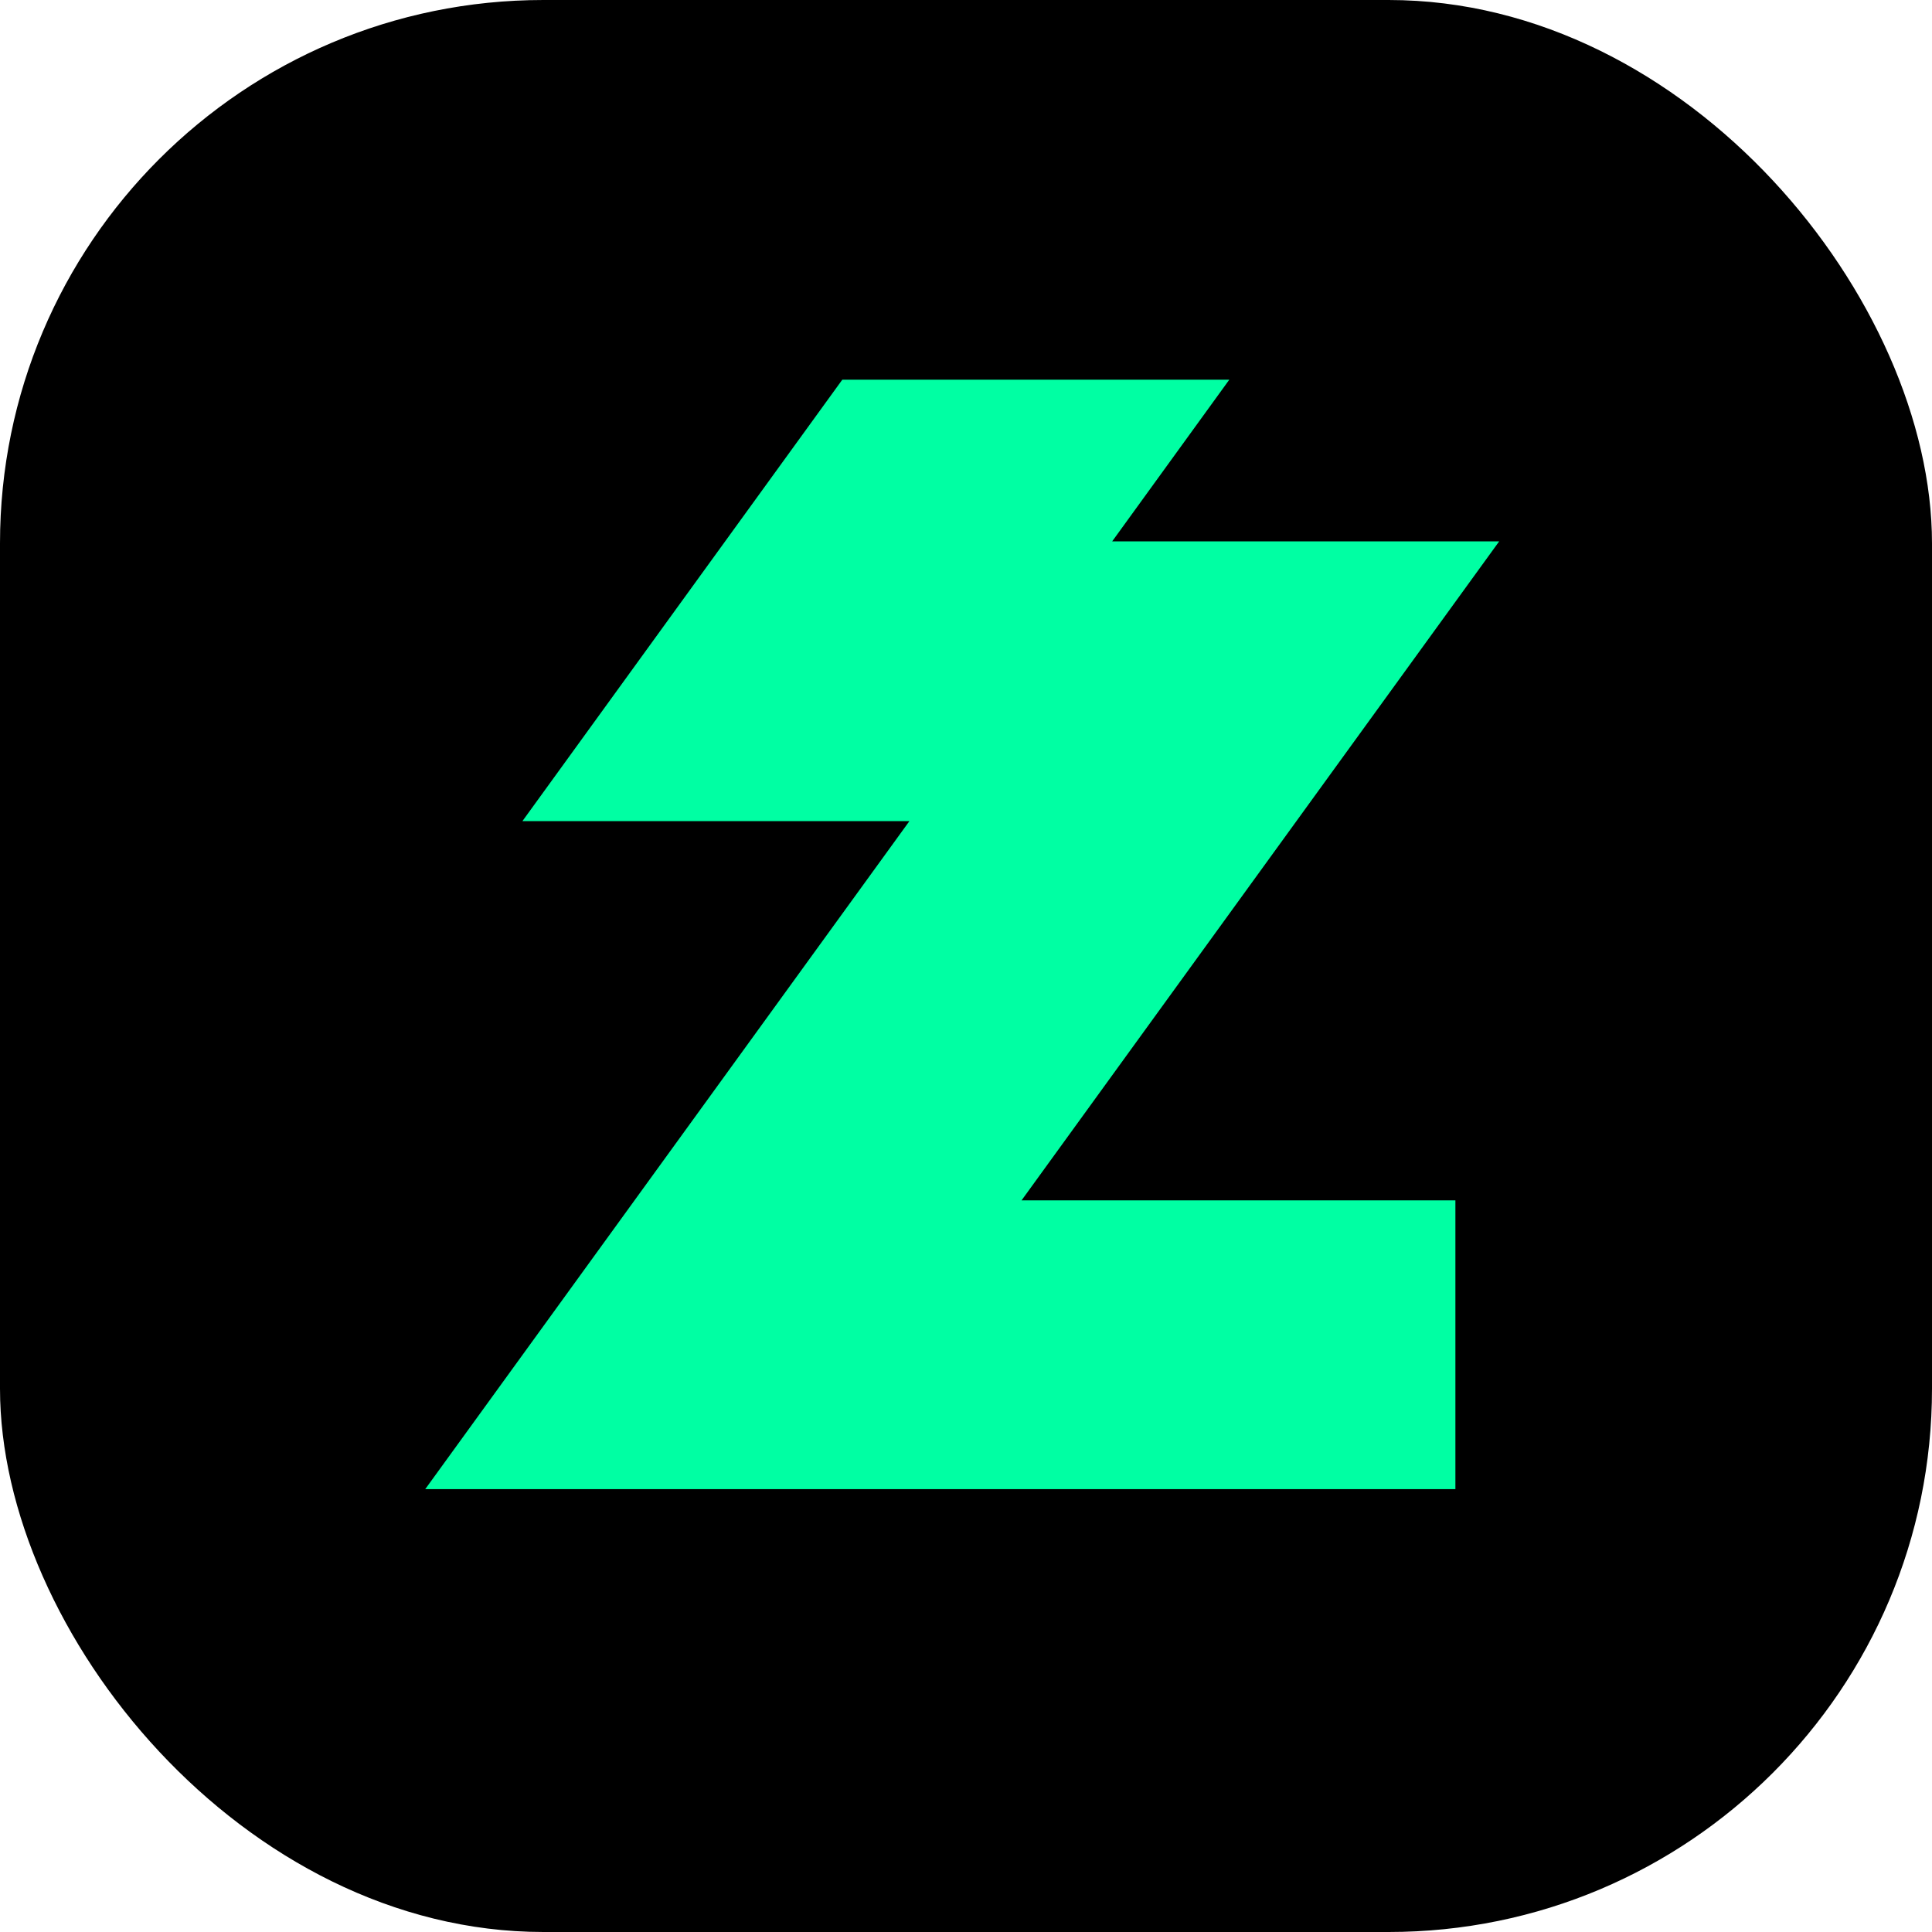 <svg xmlns="http://www.w3.org/2000/svg" width="32" height="32" fill="none" viewBox="0 0 32 32"><rect width="32" height="32" fill="#000" rx="9"/><path fill="#00FFA3" d="M24.106 24.664v-4.782H16.92l7.911-10.915h-6.41l1.94-2.678h-6.41L8.653 13.6h6.41l-8.02 11.065h17.063Z"/></svg>